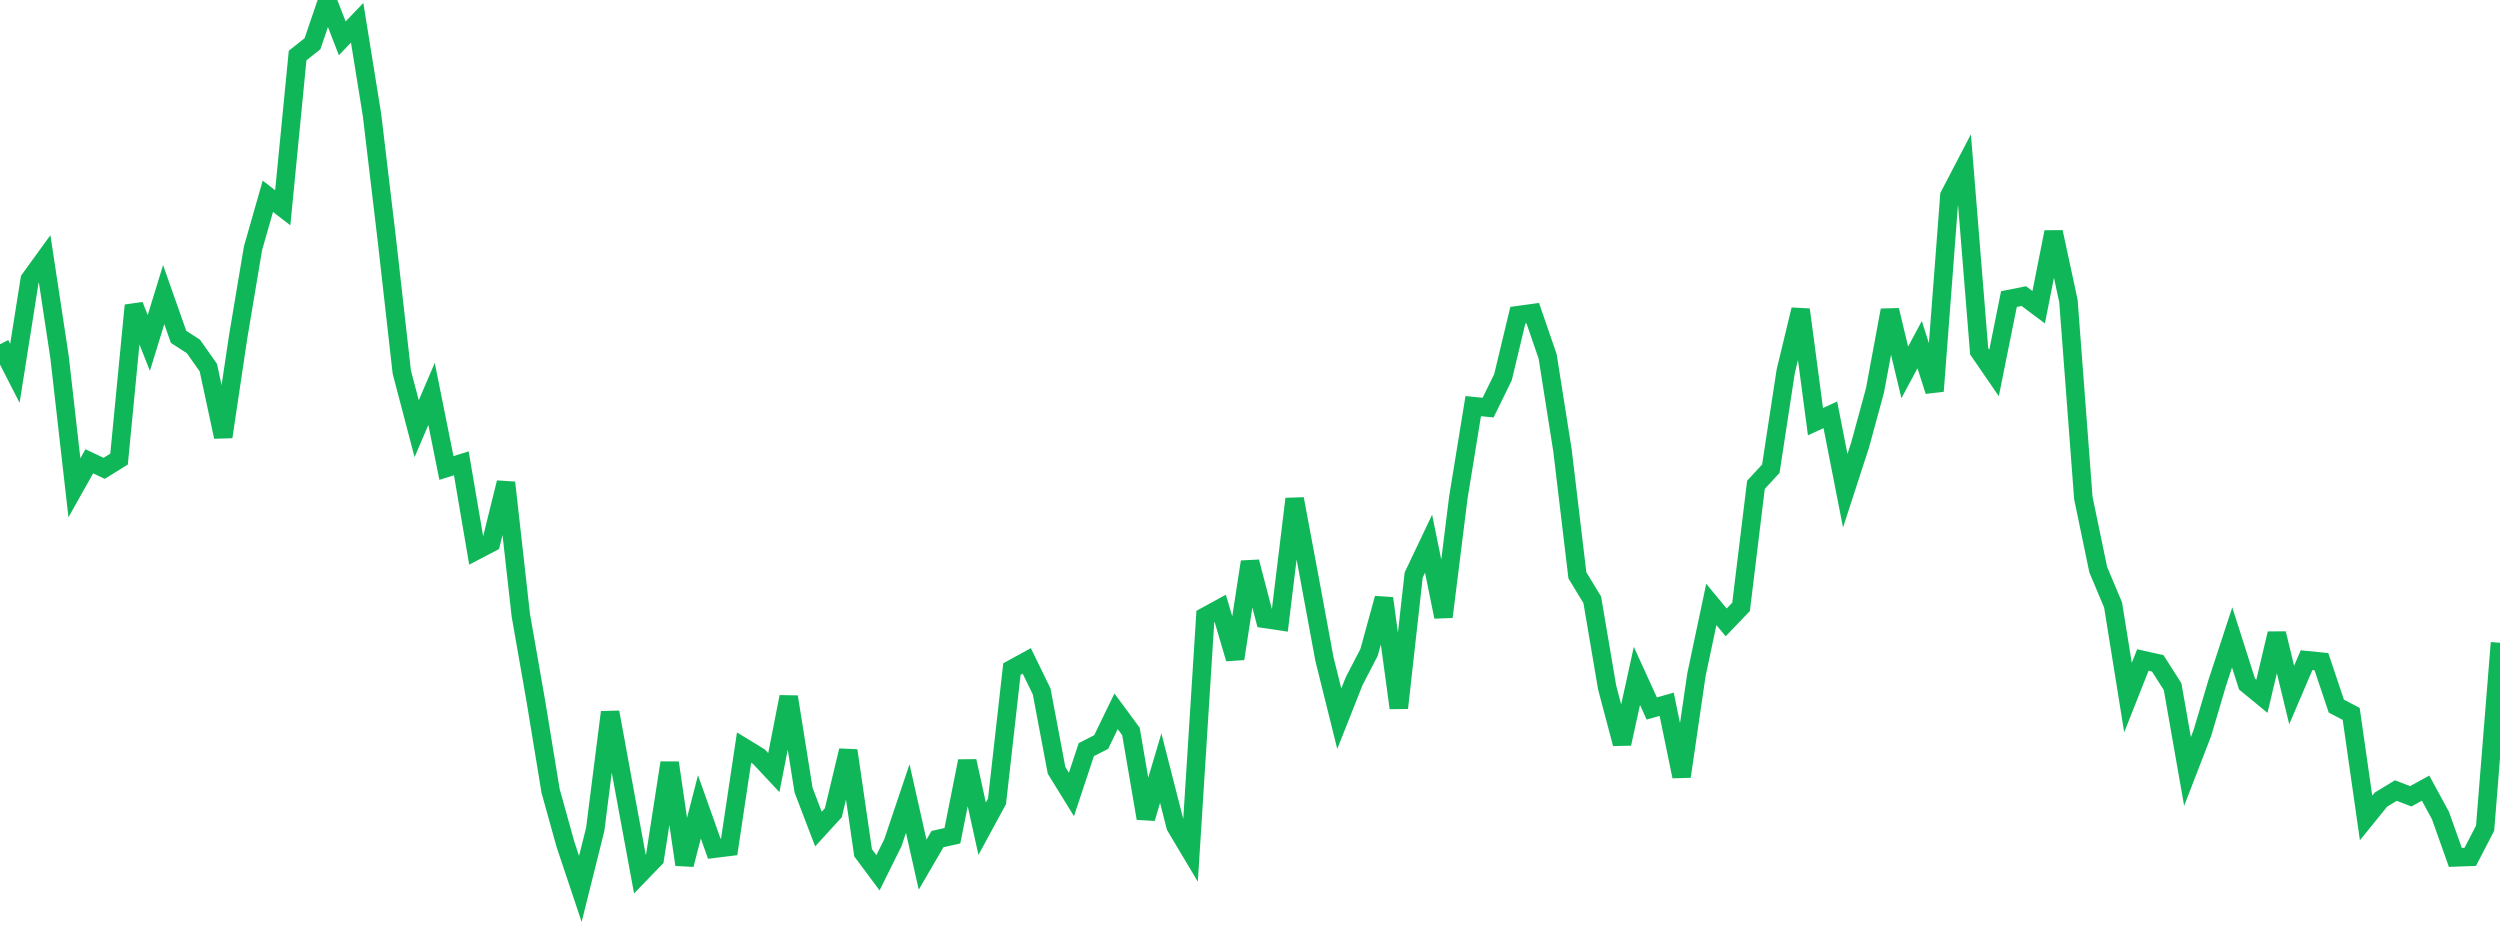 <?xml version="1.0" standalone="no"?>
<!DOCTYPE svg PUBLIC "-//W3C//DTD SVG 1.1//EN" "http://www.w3.org/Graphics/SVG/1.1/DTD/svg11.dtd">
<svg width="135" height="50" viewBox="0 0 135 50" preserveAspectRatio="none" class="sparkline" xmlns="http://www.w3.org/2000/svg"
xmlns:xlink="http://www.w3.org/1999/xlink"><path  class="sparkline--line" d="M 0 18.59 L 0 18.59 L 0.804 20.16 L 1.607 15.09 L 2.411 13.98 L 3.214 19.27 L 4.018 26.34 L 4.821 24.91 L 5.625 25.29 L 6.429 24.79 L 7.232 16.49 L 8.036 18.52 L 8.839 15.91 L 9.643 18.19 L 10.446 18.71 L 11.25 19.85 L 12.054 23.59 L 12.857 18.21 L 13.661 13.41 L 14.464 10.6 L 15.268 11.22 L 16.071 3 L 16.875 2.36 L 17.679 0 L 18.482 2.07 L 19.286 1.23 L 20.089 6.21 L 20.893 12.97 L 21.696 20.09 L 22.5 23.15 L 23.304 21.27 L 24.107 25.27 L 24.911 25.02 L 25.714 29.73 L 26.518 29.31 L 27.321 26.06 L 28.125 33.23 L 28.929 37.82 L 29.732 42.71 L 30.536 45.6 L 31.339 48 L 32.143 44.78 L 32.946 38.46 L 33.75 42.85 L 34.554 47.2 L 35.357 46.37 L 36.161 41.19 L 36.964 46.69 L 37.768 43.57 L 38.571 45.83 L 39.375 45.73 L 40.179 40.37 L 40.982 40.86 L 41.786 41.72 L 42.589 37.63 L 43.393 42.67 L 44.196 44.77 L 45 43.89 L 45.804 40.53 L 46.607 46.05 L 47.411 47.13 L 48.214 45.51 L 49.018 43.12 L 49.821 46.69 L 50.625 45.31 L 51.429 45.13 L 52.232 41.1 L 53.036 44.75 L 53.839 43.27 L 54.643 36.13 L 55.446 35.69 L 56.25 37.34 L 57.054 41.6 L 57.857 42.9 L 58.661 40.48 L 59.464 40.07 L 60.268 38.41 L 61.071 39.5 L 61.875 44.19 L 62.679 41.48 L 63.482 44.62 L 64.286 45.97 L 65.089 33.29 L 65.893 32.85 L 66.696 35.57 L 67.5 30.34 L 68.304 33.42 L 69.107 33.54 L 69.911 26.94 L 70.714 31.23 L 71.518 35.58 L 72.321 38.81 L 73.125 36.78 L 73.929 35.23 L 74.732 32.31 L 75.536 38.23 L 76.339 31.05 L 77.143 29.36 L 77.946 33.31 L 78.75 26.87 L 79.554 21.93 L 80.357 22.01 L 81.161 20.37 L 81.964 17.02 L 82.768 16.91 L 83.571 19.24 L 84.375 24.33 L 85.179 31.07 L 85.982 32.39 L 86.786 37.13 L 87.589 40.16 L 88.393 36.5 L 89.196 38.26 L 90 38.03 L 90.804 41.93 L 91.607 36.44 L 92.411 32.64 L 93.214 33.61 L 94.018 32.77 L 94.821 26.18 L 95.625 25.31 L 96.429 20.05 L 97.232 16.72 L 98.036 22.77 L 98.839 22.4 L 99.643 26.5 L 100.446 24.03 L 101.25 21.08 L 102.054 16.75 L 102.857 20.11 L 103.661 18.61 L 104.464 21.12 L 105.268 10.56 L 106.071 9.02 L 106.875 18.97 L 107.679 20.14 L 108.482 16.15 L 109.286 15.99 L 110.089 16.59 L 110.893 12.53 L 111.696 16.26 L 112.5 26.89 L 113.304 30.76 L 114.107 32.67 L 114.911 37.67 L 115.714 35.64 L 116.518 35.82 L 117.321 37.08 L 118.125 41.66 L 118.929 39.58 L 119.732 36.87 L 120.536 34.42 L 121.339 36.94 L 122.143 37.6 L 122.946 34.21 L 123.75 37.53 L 124.554 35.65 L 125.357 35.73 L 126.161 38.13 L 126.964 38.55 L 127.768 44.17 L 128.571 43.18 L 129.375 42.69 L 130.179 43 L 130.982 42.56 L 131.786 44.04 L 132.589 46.3 L 133.393 46.27 L 134.196 44.72 L 135 34.71" fill="none" stroke-width="1" stroke="#10b759"></path></svg>